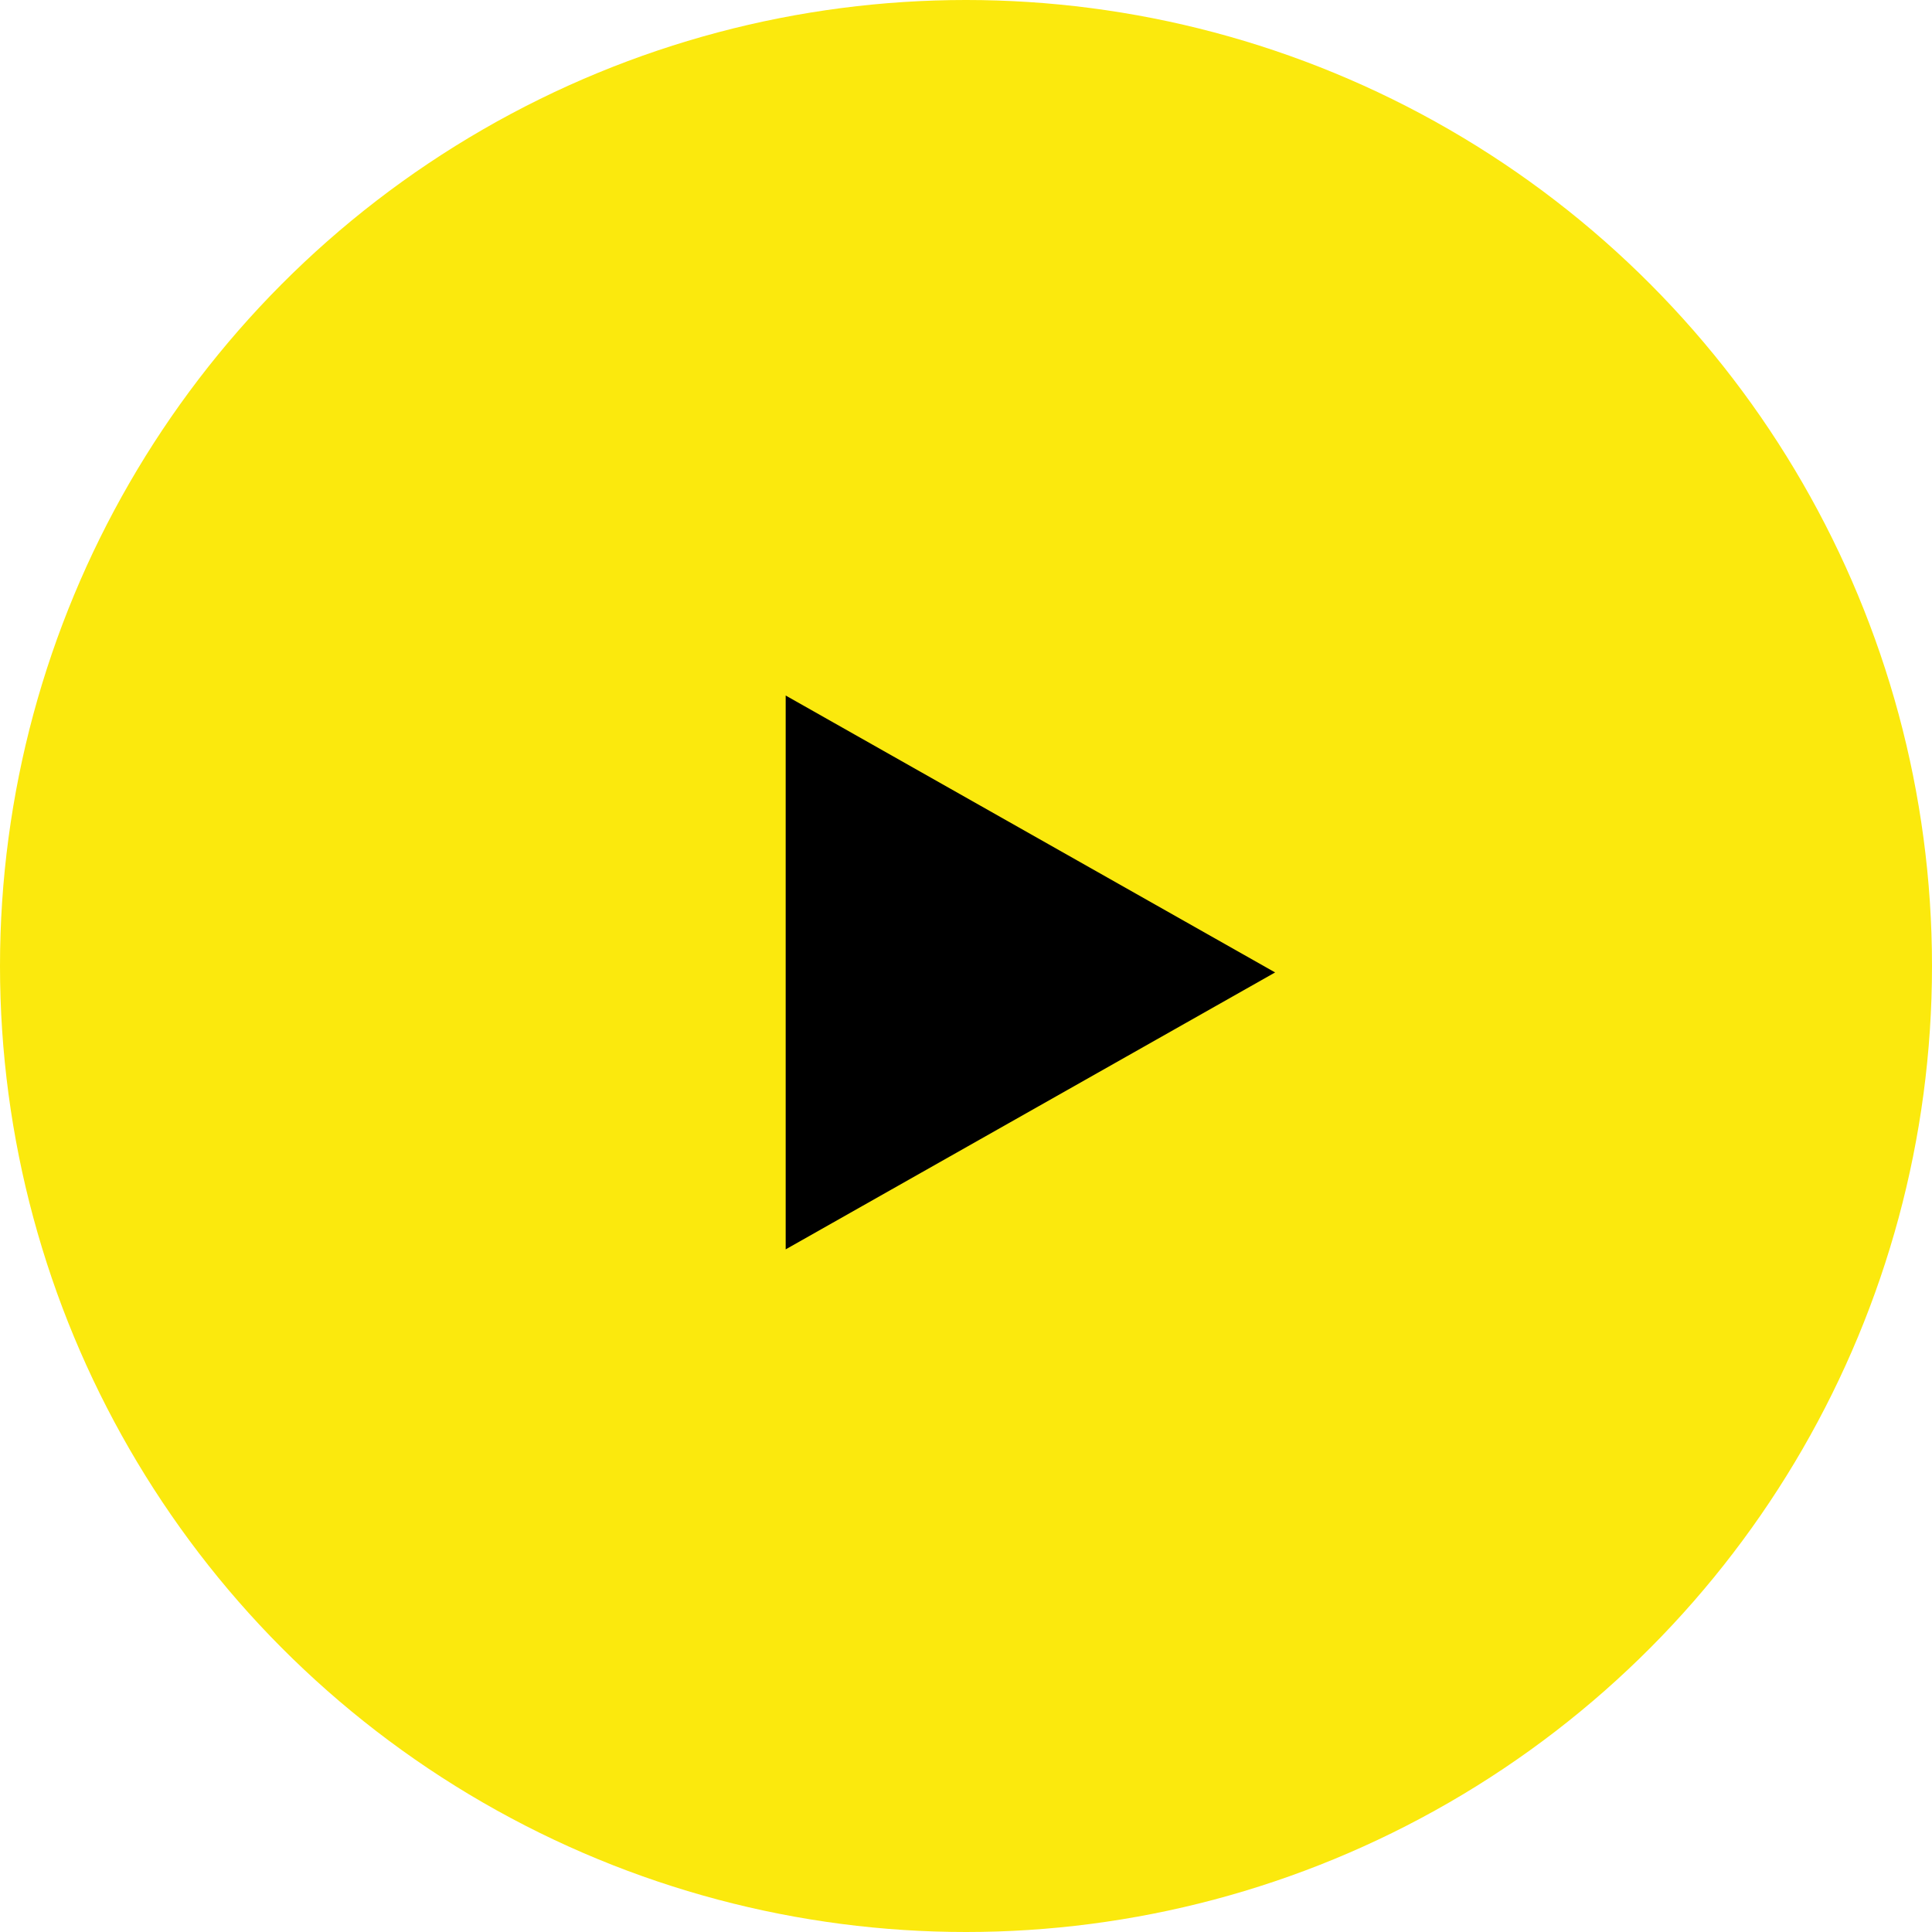 <svg id="Component_47_1" data-name="Component 47 – 1" xmlns="http://www.w3.org/2000/svg" width="150" height="150" viewBox="0 0 150 150">
  <circle id="Ellipse_45" data-name="Ellipse 45" cx="75" cy="75" r="75" fill="#fbe90d"/>
  <path id="Polygon_1" data-name="Polygon 1" d="M21.5,0,43,38H0Z" transform="translate(99 54) rotate(90)"/>
</svg>
